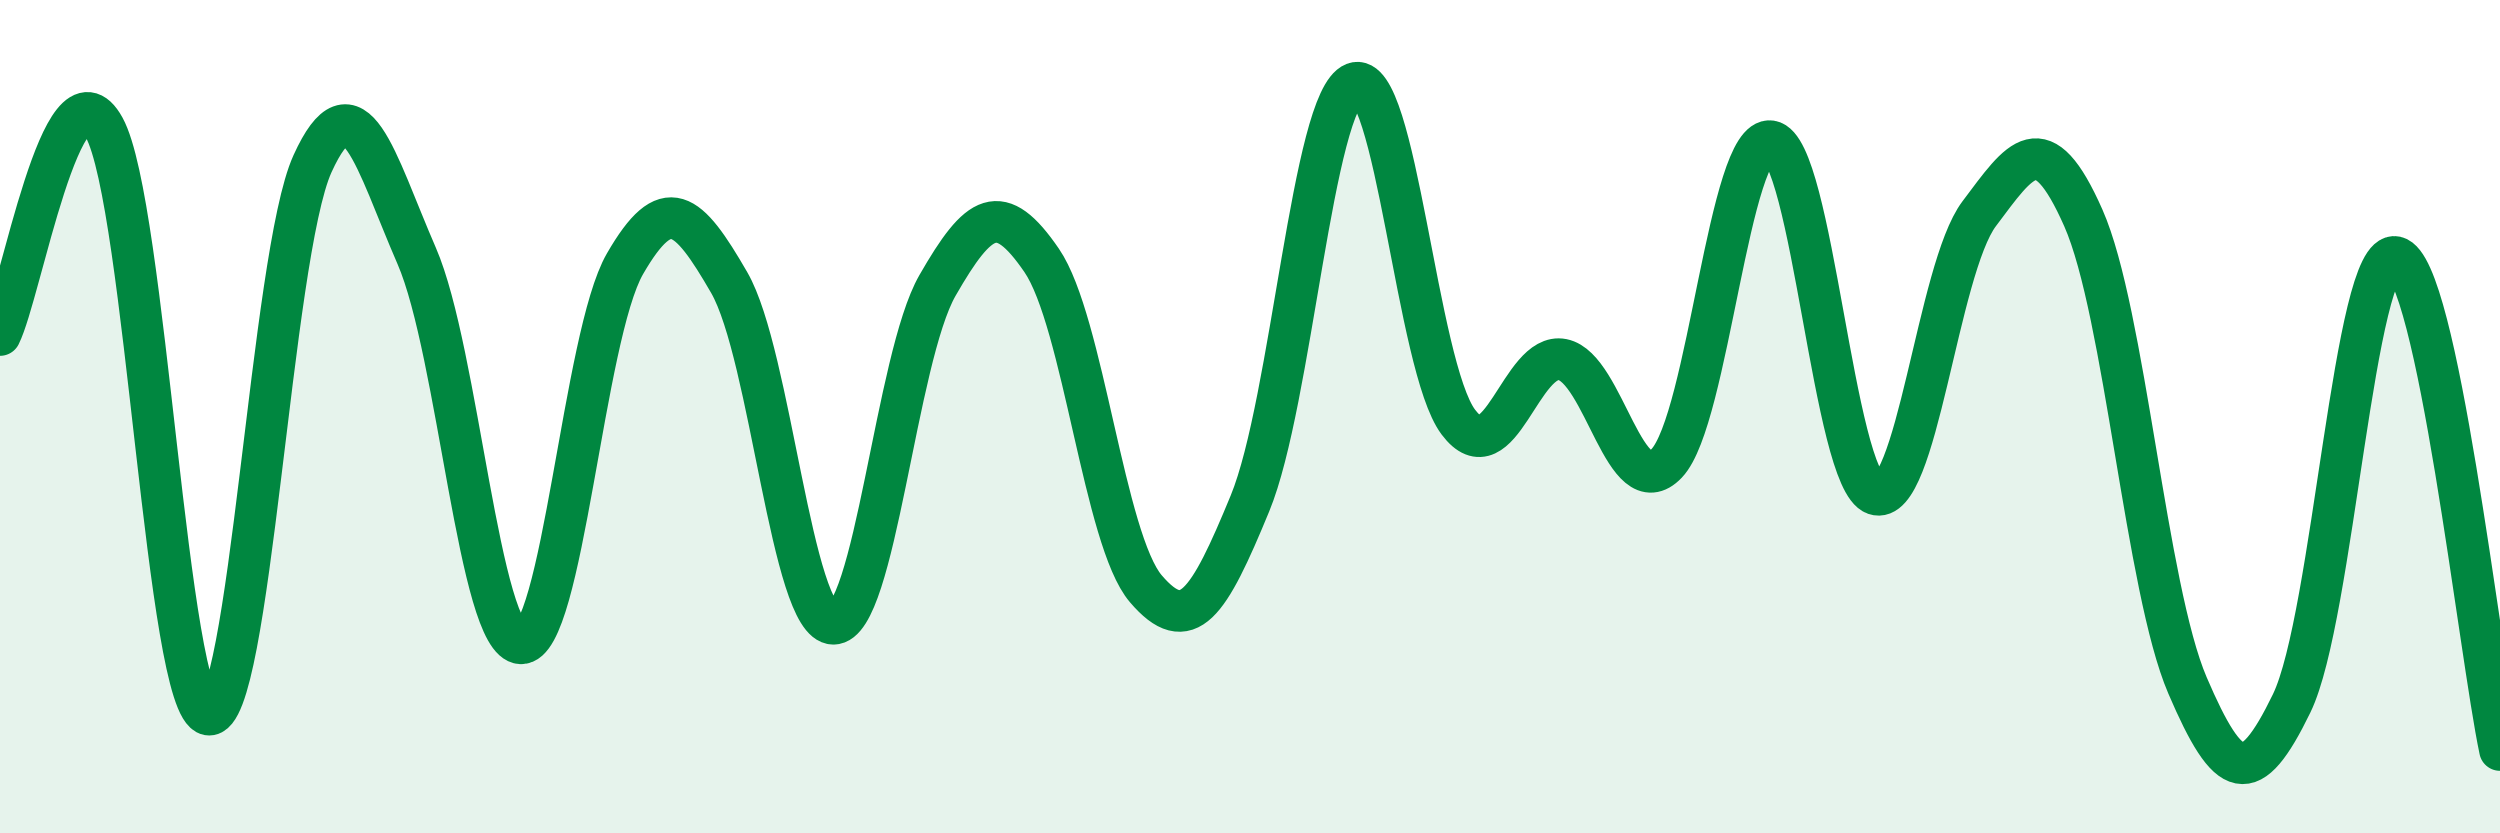 
    <svg width="60" height="20" viewBox="0 0 60 20" xmlns="http://www.w3.org/2000/svg">
      <path
        d="M 0,8.04 C 0.5,7.04 1.5,1.24 2.5,3.06 C 3.5,4.88 4,16.98 5,17.15 C 6,17.32 6.5,6.13 7.5,3.93 C 8.5,1.73 9,3.84 10,6.14 C 11,8.44 11.5,15.4 12.5,15.44 C 13.5,15.48 14,8.06 15,6.33 C 16,4.6 16.5,5.05 17.5,6.78 C 18.5,8.51 19,14.96 20,14.97 C 21,14.98 21.5,8.59 22.5,6.85 C 23.5,5.11 24,4.79 25,6.25 C 26,7.71 26.5,12.96 27.5,14.13 C 28.5,15.3 29,14.51 30,12.08 C 31,9.65 31.5,2.39 32.5,2 C 33.5,1.61 34,8.8 35,10.13 C 36,11.46 36.5,8.43 37.5,8.63 C 38.5,8.83 39,12.17 40,11.12 C 41,10.07 41.5,3.24 42.5,3.39 C 43.5,3.54 44,11.51 45,11.86 C 46,12.21 46.5,6.46 47.5,5.13 C 48.5,3.8 49,2.97 50,5.23 C 51,7.49 51.5,14.12 52.5,16.45 C 53.5,18.78 54,18.94 55,16.88 C 56,14.82 56.5,5.95 57.5,6.17 C 58.5,6.39 59.5,15.63 60,18L60 20L0 20Z"
        fill="#008740"
        opacity="0.1"
        stroke-linecap="round"
        stroke-linejoin="round"
      />
      <path
        d="M 0,8.04 C 0.5,7.04 1.5,1.24 2.5,3.06 C 3.5,4.88 4,16.98 5,17.15 C 6,17.32 6.5,6.13 7.5,3.93 C 8.5,1.73 9,3.84 10,6.14 C 11,8.44 11.5,15.4 12.5,15.44 C 13.5,15.48 14,8.06 15,6.33 C 16,4.6 16.5,5.05 17.5,6.78 C 18.5,8.51 19,14.96 20,14.97 C 21,14.98 21.5,8.59 22.5,6.85 C 23.5,5.11 24,4.79 25,6.25 C 26,7.71 26.5,12.96 27.5,14.13 C 28.5,15.3 29,14.51 30,12.08 C 31,9.65 31.5,2.39 32.5,2 C 33.5,1.61 34,8.8 35,10.13 C 36,11.46 36.5,8.43 37.5,8.63 C 38.5,8.83 39,12.17 40,11.12 C 41,10.07 41.5,3.24 42.5,3.39 C 43.5,3.54 44,11.51 45,11.86 C 46,12.21 46.5,6.46 47.5,5.13 C 48.5,3.8 49,2.97 50,5.23 C 51,7.49 51.5,14.12 52.5,16.45 C 53.5,18.78 54,18.94 55,16.88 C 56,14.82 56.5,5.95 57.5,6.17 C 58.5,6.39 59.5,15.63 60,18"
        stroke="#008740"
        stroke-width="1"
        fill="none"
        stroke-linecap="round"
        stroke-linejoin="round"
      />
    </svg>
  